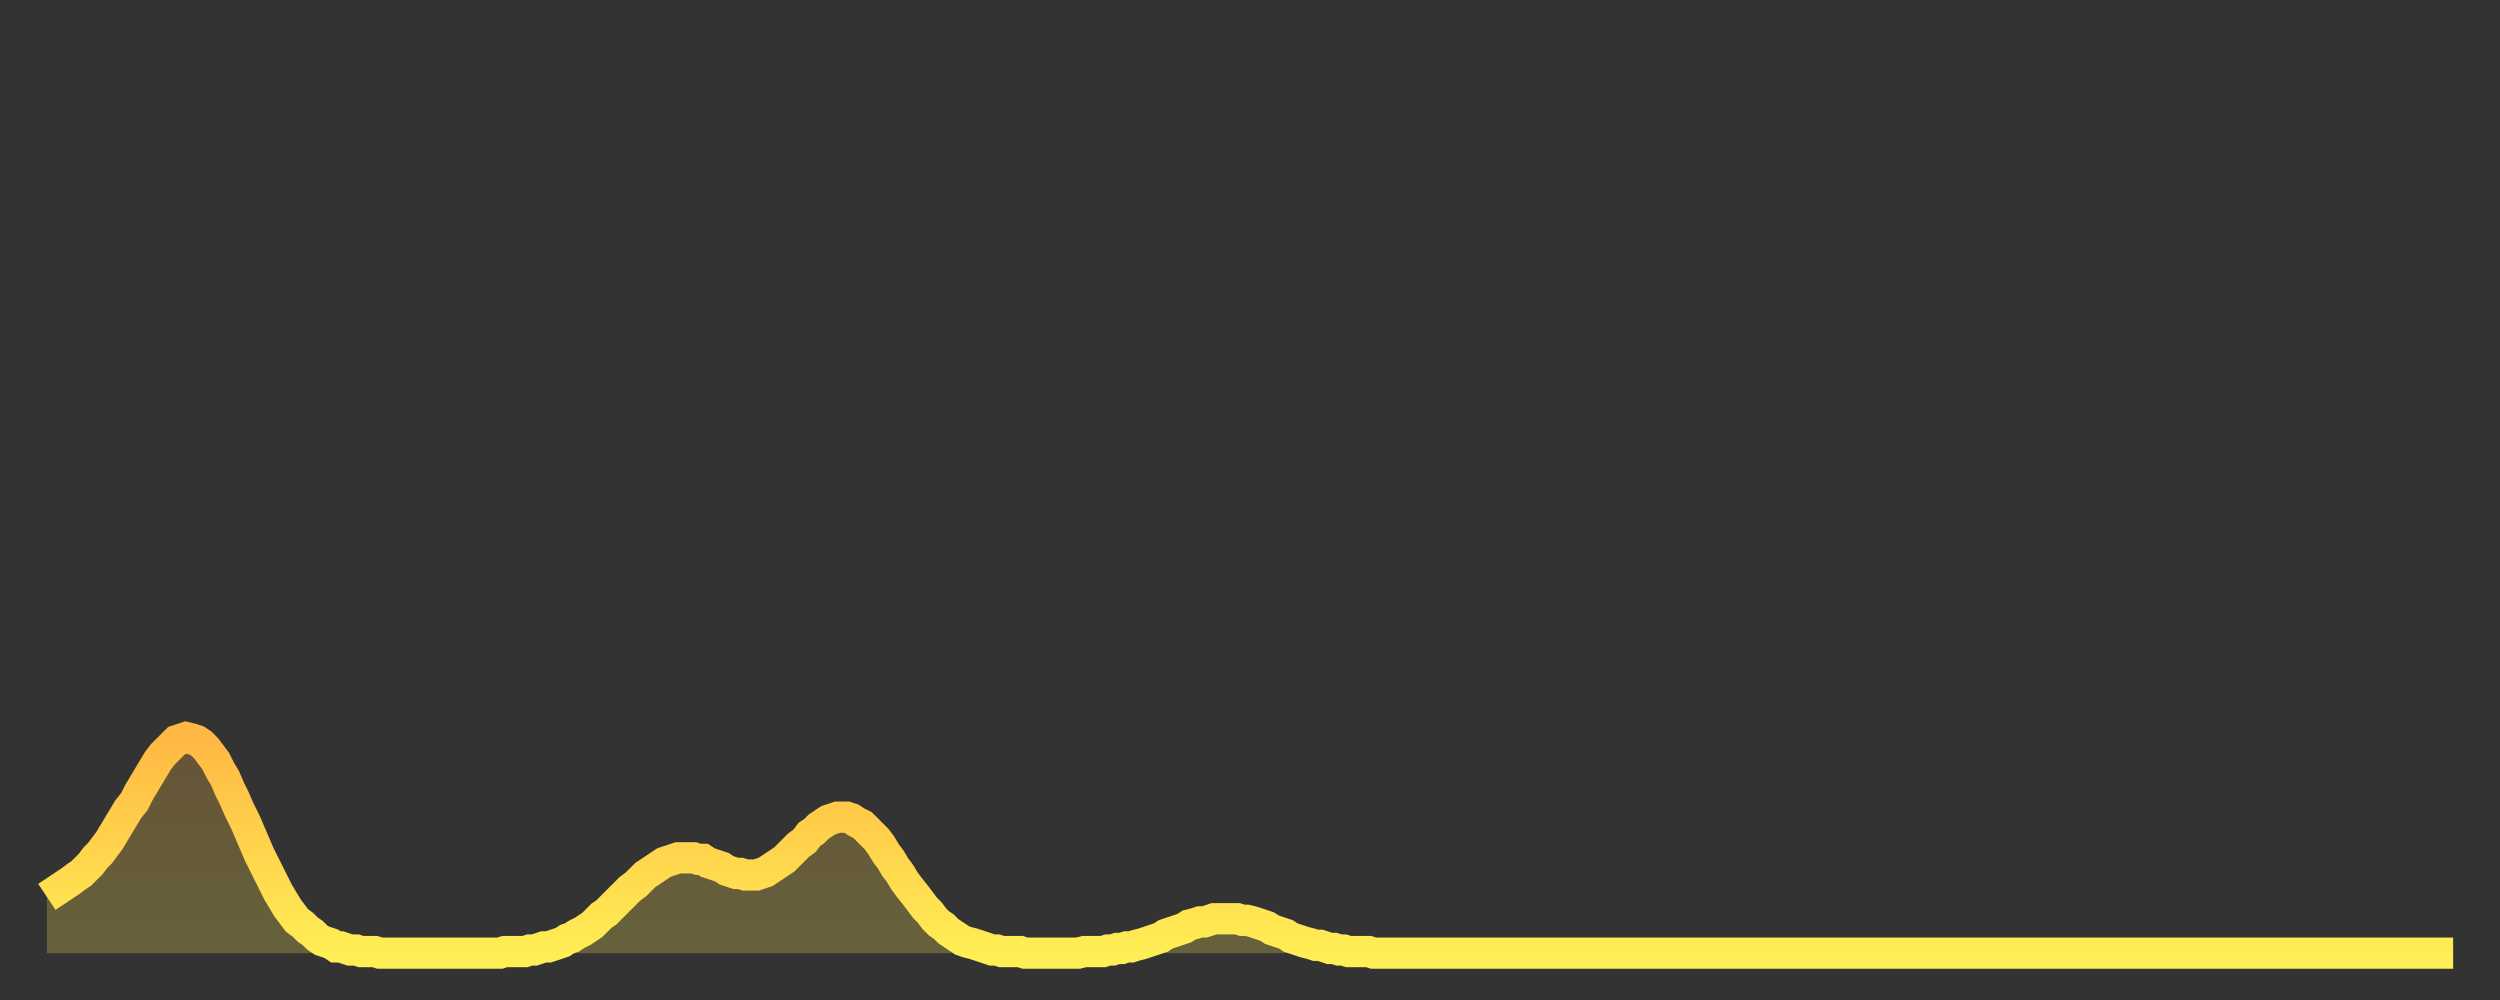 <?xml version="1.0" encoding="utf-8" ?>
<svg baseProfile="full" height="64" version="1.1" width="160" xmlns="http://www.w3.org/2000/svg" xmlns:ev="http://www.w3.org/2001/xml-events" xmlns:xlink="http://www.w3.org/1999/xlink"><rect width="100%" height="100%" fill="#333333" stroke="none"/><defs><linearGradient id="id5098870" x1="0" x2="0" y1="0" y2="1"><stop offset="0%" stop-color="#ffb843" /><stop offset="50%" stop-color="#ffd34c" /><stop offset="100%" stop-color="#ffee55" /></linearGradient></defs><g transform="translate(3,3)"><g><path d="M 0.0 54.4 0.3 54.2 0.6 54.0 0.9 53.8 1.2 53.6 1.5 53.4 1.9 53.1 2.2 52.9 2.5 52.6 2.8 52.3 3.1 51.9 3.4 51.6 3.7 51.2 4.0 50.8 4.3 50.3 4.6 49.8 4.9 49.3 5.2 48.8 5.6 48.3 5.9 47.7 6.2 47.2 6.5 46.7 6.8 46.2 7.1 45.7 7.4 45.3 7.7 45.0 8.0 44.7 8.3 44.4 8.6 44.3 8.9 44.2 9.3 44.3 9.6 44.4 9.9 44.6 10.2 44.9 10.5 45.3 10.8 45.7 11.1 46.3 11.4 46.8 11.7 47.5 12.0 48.1 12.3 48.8 12.7 49.6 13.0 50.3 13.3 51.0 13.6 51.7 13.9 52.3 14.2 52.9 14.5 53.5 14.8 54.1 15.1 54.6 15.4 55.1 15.7 55.5 16.0 55.9 16.4 56.2 16.7 56.5 17.0 56.7 17.3 57.0 17.6 57.2 17.9 57.3 18.2 57.4 18.5 57.6 18.8 57.6 19.1 57.7 19.4 57.8 19.8 57.8 20.1 57.9 20.4 57.9 20.7 57.9 21.0 57.9 21.3 58.0 21.6 58.0 21.9 58.0 22.2 58.0 22.5 58.0 22.8 58.0 23.1 58.0 23.5 58.0 23.8 58.0 24.1 58.0 24.4 58.0 24.7 58.0 25.0 58.0 25.3 58.0 25.6 58.0 25.9 58.0 26.2 58.0 26.5 58.0 26.8 58.0 27.2 58.0 27.5 58.0 27.8 58.0 28.1 58.0 28.4 58.0 28.7 58.0 29.0 58.0 29.3 57.9 29.6 57.9 29.9 57.9 30.2 57.9 30.6 57.9 30.9 57.8 31.2 57.8 31.5 57.7 31.8 57.6 32.1 57.6 32.4 57.5 32.7 57.4 33.0 57.3 33.3 57.1 33.6 57.0 33.9 56.8 34.3 56.6 34.6 56.4 34.9 56.2 35.2 55.9 35.5 55.6 35.8 55.4 36.1 55.1 36.4 54.8 36.7 54.5 37.0 54.2 37.3 53.9 37.7 53.6 38.0 53.3 38.3 53.0 38.6 52.8 38.9 52.6 39.2 52.4 39.5 52.2 39.8 52.1 40.1 52.0 40.4 51.9 40.7 51.9 41.0 51.9 41.4 51.9 41.7 52.0 42.0 52.0 42.3 52.2 42.6 52.3 42.9 52.4 43.2 52.5 43.5 52.7 43.8 52.8 44.1 52.9 44.4 52.9 44.7 53.0 45.1 53.0 45.4 53.0 45.7 52.9 46.0 52.8 46.3 52.6 46.6 52.4 46.9 52.2 47.2 52.0 47.5 51.7 47.8 51.4 48.1 51.1 48.5 50.8 48.8 50.4 49.1 50.2 49.4 49.9 49.7 49.7 50.0 49.5 50.3 49.4 50.6 49.3 50.9 49.3 51.2 49.3 51.5 49.4 51.8 49.6 52.2 49.8 52.5 50.1 52.8 50.4 53.1 50.7 53.4 51.1 53.7 51.6 54.0 52.0 54.3 52.5 54.6 52.9 54.9 53.4 55.2 53.8 55.6 54.3 55.9 54.7 56.2 55.1 56.5 55.4 56.8 55.8 57.1 56.1 57.4 56.3 57.7 56.6 58.0 56.8 58.3 57.0 58.6 57.2 58.9 57.3 59.3 57.4 59.6 57.5 59.9 57.6 60.2 57.7 60.5 57.8 60.8 57.8 61.1 57.9 61.4 57.9 61.7 57.9 62.0 57.9 62.3 57.9 62.6 58.0 63.0 58.0 63.3 58.0 63.6 58.0 63.9 58.0 64.2 58.0 64.5 58.0 64.8 58.0 65.1 58.0 65.4 58.0 65.7 58.0 66.0 58.0 66.4 57.9 66.7 57.9 67.0 57.9 67.3 57.9 67.6 57.9 67.9 57.8 68.2 57.8 68.5 57.7 68.8 57.7 69.1 57.6 69.4 57.6 69.7 57.5 70.1 57.4 70.4 57.3 70.7 57.2 71.0 57.1 71.3 57.0 71.6 56.8 71.9 56.7 72.2 56.6 72.5 56.5 72.8 56.4 73.1 56.2 73.5 56.1 73.8 56.0 74.1 56.0 74.4 55.9 74.7 55.8 75.0 55.8 75.3 55.8 75.6 55.8 75.9 55.8 76.2 55.8 76.5 55.9 76.8 55.9 77.2 56.0 77.5 56.1 77.8 56.2 78.1 56.3 78.4 56.5 78.7 56.6 79.0 56.7 79.3 56.8 79.6 57.0 79.9 57.1 80.2 57.2 80.5 57.3 80.9 57.4 81.2 57.5 81.5 57.5 81.8 57.6 82.1 57.7 82.4 57.7 82.7 57.8 83.0 57.8 83.3 57.9 83.6 57.9 83.9 57.9 84.3 57.9 84.6 57.9 84.9 58.0 85.2 58.0 85.5 58.0 85.8 58.0 86.1 58.0 86.4 58.0 86.7 58.0 87.0 58.0 87.3 58.0 87.6 58.0 88.0 58.0 88.3 58.0 88.6 58.0 88.9 58.0 89.2 58.0 89.5 58.0 89.8 58.0 90.1 58.0 90.4 58.0 90.7 58.0 91.0 58.0 91.4 58.0 91.7 58.0 92.0 58.0 92.3 58.0 92.6 58.0 92.9 58.0 93.2 58.0 93.5 58.0 93.8 58.0 94.1 58.0 94.4 58.0 94.7 58.0 95.1 58.0 95.4 58.0 95.7 58.0 96.0 58.0 96.3 58.0 96.6 58.0 96.9 58.0 97.2 58.0 97.5 58.0 97.8 58.0 98.1 58.0 98.4 58.0 98.8 58.0 99.1 58.0 99.4 58.0 99.7 58.0 100.0 58.0 100.3 58.0 100.6 58.0 100.9 58.0 101.2 58.0 101.5 58.0 101.8 58.0 102.2 58.0 102.5 58.0 102.8 58.0 103.1 58.0 103.4 58.0 103.7 58.0 104.0 58.0 104.3 58.0 104.6 58.0 104.9 58.0 105.2 58.0 105.5 58.0 105.9 58.0 106.2 58.0 106.5 58.0 106.8 58.0 107.1 58.0 107.4 58.0 107.7 58.0 108.0 58.0 108.3 58.0 108.6 58.0 108.9 58.0 109.3 58.0 109.6 58.0 109.9 58.0 110.2 58.0 110.5 58.0 110.8 58.0 111.1 58.0 111.4 58.0 111.7 58.0 112.0 58.0 112.3 58.0 112.6 58.0 113.0 58.0 113.3 58.0 113.6 58.0 113.9 58.0 114.2 58.0 114.5 58.0 114.8 58.0 115.1 58.0 115.4 58.0 115.7 58.0 116.0 58.0 116.3 58.0 116.7 58.0 117.0 58.0 117.3 58.0 117.6 58.0 117.9 58.0 118.2 58.0 118.5 58.0 118.8 58.0 119.1 58.0 119.4 58.0 119.7 58.0 120.1 58.0 120.4 58.0 120.7 58.0 121.0 58.0 121.3 58.0 121.6 58.0 121.9 58.0 122.2 58.0 122.5 58.0 122.8 58.0 123.1 58.0 123.4 58.0 123.8 58.0 124.1 58.0 124.4 58.0 124.7 58.0 125.0 58.0 125.3 58.0 125.6 58.0 125.9 58.0 126.2 58.0 126.5 58.0 126.8 58.0 127.2 58.0 127.5 58.0 127.8 58.0 128.1 58.0 128.4 58.0 128.7 58.0 129.0 58.0 129.3 58.0 129.6 58.0 129.9 58.0 130.2 58.0 130.5 58.0 130.9 58.0 131.2 58.0 131.5 58.0 131.8 58.0 132.1 58.0 132.4 58.0 132.7 58.0 133.0 58.0 133.3 58.0 133.6 58.0 133.9 58.0 134.2 58.0 134.6 58.0 134.9 58.0 135.2 58.0 135.5 58.0 135.8 58.0 136.1 58.0 136.4 58.0 136.7 58.0 137.0 58.0 137.3 58.0 137.6 58.0 138.0 58.0 138.3 58.0 138.6 58.0 138.9 58.0 139.2 58.0 139.5 58.0 139.8 58.0 140.1 58.0 140.4 58.0 140.7 58.0 141.0 58.0 141.3 58.0 141.7 58.0 142.0 58.0 142.3 58.0 142.6 58.0 142.9 58.0 143.2 58.0 143.5 58.0 143.8 58.0 144.1 58.0 144.4 58.0 144.7 58.0 145.1 58.0 145.4 58.0 145.7 58.0 146.0 58.0 146.3 58.0 146.6 58.0 146.9 58.0 147.2 58.0 147.5 58.0 147.8 58.0 148.1 58.0 148.4 58.0 148.8 58.0 149.1 58.0 149.4 58.0 149.7 58.0 150.0 58.0 150.3 58.0 150.6 58.0 150.9 58.0 151.2 58.0 151.5 58.0 151.8 58.0 152.1 58.0 152.5 58.0 152.8 58.0 153.1 58.0 153.4 58.0 153.7 58.0 154.0 58.0" fill="none" id="graph-curve" opacity="1" stroke="url(#id5098870)" stroke-width="2" /><path d="M 0 58 L 0.0 54.4 0.3 54.2 0.6 54.0 0.9 53.8 1.2 53.6 1.5 53.4 1.9 53.1 2.2 52.9 2.5 52.6 2.8 52.3 3.1 51.9 3.4 51.6 3.7 51.2 4.0 50.8 4.3 50.3 4.6 49.8 4.9 49.3 5.2 48.8 5.6 48.3 5.9 47.7 6.2 47.2 6.5 46.7 6.8 46.2 7.1 45.7 7.4 45.3 7.7 45.0 8.0 44.7 8.3 44.4 8.6 44.3 8.9 44.2 9.3 44.3 9.6 44.4 9.9 44.6 10.2 44.9 10.5 45.3 10.8 45.7 11.1 46.3 11.4 46.8 11.7 47.5 12.0 48.1 12.3 48.8 12.7 49.6 13.0 50.3 13.3 51.0 13.6 51.7 13.9 52.3 14.2 52.9 14.5 53.5 14.8 54.1 15.1 54.6 15.4 55.1 15.7 55.5 16.0 55.9 16.4 56.2 16.7 56.5 17.0 56.7 17.3 57.0 17.6 57.2 17.9 57.3 18.2 57.4 18.5 57.6 18.8 57.6 19.1 57.7 19.4 57.8 19.8 57.8 20.1 57.9 20.4 57.9 20.7 57.9 21.0 57.9 21.3 58.0 21.6 58.0 21.9 58.0 22.2 58.0 22.5 58.0 22.8 58.0 23.1 58.0 23.5 58.0 23.8 58.0 24.1 58.0 24.4 58.0 24.7 58.0 25.0 58.0 25.3 58.0 25.6 58.0 25.9 58.0 26.2 58.0 26.5 58.0 26.8 58.0 27.2 58.0 27.5 58.0 27.8 58.0 28.1 58.0 28.4 58.0 28.7 58.0 29.0 58.0 29.3 57.9 29.6 57.9 29.9 57.9 30.2 57.9 30.6 57.9 30.9 57.8 31.2 57.8 31.5 57.7 31.8 57.6 32.1 57.6 32.4 57.5 32.7 57.4 33.0 57.3 33.3 57.1 33.6 57.0 33.9 56.8 34.3 56.6 34.6 56.4 34.9 56.2 35.2 55.9 35.5 55.6 35.8 55.4 36.1 55.1 36.4 54.8 36.7 54.5 37.0 54.2 37.3 53.9 37.7 53.6 38.0 53.3 38.3 53.0 38.6 52.8 38.9 52.6 39.2 52.4 39.5 52.2 39.8 52.1 40.1 52.0 40.4 51.9 40.7 51.9 41.0 51.9 41.4 51.9 41.7 52.0 42.0 52.0 42.3 52.2 42.6 52.3 42.9 52.4 43.2 52.5 43.5 52.7 43.8 52.8 44.1 52.9 44.4 52.9 44.7 53.0 45.1 53.0 45.4 53.0 45.7 52.9 46.0 52.8 46.3 52.6 46.6 52.4 46.9 52.2 47.2 52.0 47.5 51.7 47.8 51.4 48.1 51.1 48.5 50.8 48.8 50.4 49.1 50.2 49.4 49.9 49.7 49.7 50.0 49.5 50.3 49.4 50.6 49.3 50.9 49.3 51.2 49.3 51.5 49.4 51.8 49.6 52.2 49.8 52.5 50.1 52.8 50.4 53.1 50.7 53.4 51.1 53.7 51.6 54.0 52.0 54.3 52.5 54.6 52.9 54.9 53.4 55.2 53.8 55.6 54.3 55.9 54.7 56.2 55.1 56.5 55.4 56.8 55.8 57.1 56.1 57.4 56.3 57.7 56.6 58.0 56.8 58.3 57.0 58.6 57.2 58.9 57.3 59.3 57.4 59.6 57.5 59.9 57.6 60.2 57.7 60.5 57.8 60.8 57.8 61.1 57.9 61.4 57.9 61.7 57.9 62.0 57.9 62.3 57.9 62.6 58.0 63.0 58.0 63.3 58.0 63.6 58.0 63.9 58.0 64.2 58.0 64.5 58.0 64.8 58.0 65.1 58.0 65.4 58.0 65.7 58.0 66.0 58.0 66.4 57.9 66.7 57.9 67.0 57.9 67.3 57.9 67.6 57.9 67.9 57.8 68.2 57.8 68.5 57.7 68.8 57.7 69.1 57.6 69.4 57.6 69.7 57.5 70.1 57.4 70.4 57.3 70.7 57.2 71.0 57.1 71.3 57.0 71.6 56.8 71.9 56.7 72.2 56.6 72.5 56.5 72.8 56.4 73.1 56.2 73.5 56.1 73.8 56.0 74.1 56.0 74.4 55.9 74.7 55.8 75.0 55.8 75.3 55.8 75.6 55.8 75.9 55.8 76.2 55.8 76.5 55.9 76.8 55.9 77.2 56.0 77.5 56.1 77.8 56.2 78.1 56.3 78.4 56.5 78.7 56.6 79.0 56.7 79.3 56.8 79.6 57.0 79.9 57.1 80.2 57.2 80.5 57.3 80.9 57.4 81.2 57.5 81.5 57.5 81.8 57.6 82.1 57.7 82.4 57.7 82.7 57.8 83.0 57.8 83.3 57.9 83.6 57.9 83.9 57.9 84.3 57.9 84.6 57.9 84.9 58.0 85.2 58.0 85.5 58.0 85.8 58.0 86.1 58.0 86.4 58.0 86.7 58.0 87.0 58.0 87.3 58.0 87.6 58.0 88.0 58.0 88.3 58.0 88.6 58.0 88.9 58.0 89.2 58.0 89.5 58.0 89.8 58.0 90.1 58.0 90.4 58.0 90.7 58.0 91.0 58.0 91.4 58.0 91.7 58.0 92.0 58.0 92.3 58.0 92.6 58.0 92.9 58.0 93.2 58.0 93.5 58.0 93.8 58.0 94.1 58.0 94.4 58.0 94.7 58.0 95.1 58.0 95.4 58.0 95.7 58.0 96.0 58.0 96.3 58.0 96.6 58.0 96.9 58.0 97.2 58.0 97.5 58.0 97.8 58.0 98.1 58.0 98.4 58.0 98.8 58.0 99.1 58.0 99.4 58.0 99.7 58.0 100.0 58.0 100.3 58.0 100.6 58.0 100.9 58.0 101.2 58.0 101.5 58.0 101.8 58.0 102.2 58.0 102.5 58.0 102.8 58.0 103.1 58.0 103.4 58.0 103.7 58.0 104.0 58.0 104.3 58.0 104.6 58.0 104.9 58.0 105.2 58.0 105.5 58.0 105.9 58.0 106.2 58.0 106.5 58.0 106.8 58.0 107.1 58.0 107.4 58.0 107.7 58.0 108.0 58.0 108.3 58.0 108.6 58.0 108.9 58.0 109.3 58.0 109.6 58.0 109.9 58.0 110.2 58.0 110.5 58.0 110.8 58.0 111.1 58.0 111.4 58.0 111.7 58.0 112.0 58.0 112.3 58.0 112.6 58.0 113.0 58.0 113.3 58.0 113.6 58.0 113.9 58.0 114.2 58.0 114.5 58.0 114.8 58.0 115.1 58.0 115.4 58.0 115.7 58.0 116.0 58.0 116.3 58.0 116.7 58.0 117.0 58.0 117.3 58.0 117.6 58.0 117.9 58.0 118.2 58.0 118.5 58.0 118.8 58.0 119.1 58.0 119.4 58.0 119.7 58.0 120.1 58.0 120.4 58.0 120.7 58.0 121.0 58.0 121.3 58.0 121.6 58.0 121.9 58.0 122.2 58.0 122.5 58.0 122.8 58.0 123.1 58.0 123.4 58.0 123.8 58.0 124.1 58.0 124.4 58.0 124.7 58.0 125.0 58.0 125.3 58.0 125.6 58.0 125.9 58.0 126.2 58.0 126.5 58.0 126.8 58.0 127.2 58.0 127.5 58.0 127.8 58.0 128.1 58.0 128.4 58.0 128.7 58.0 129.0 58.0 129.3 58.0 129.6 58.0 129.9 58.0 130.2 58.0 130.5 58.0 130.9 58.0 131.2 58.0 131.5 58.0 131.8 58.0 132.1 58.0 132.4 58.0 132.7 58.0 133.0 58.0 133.3 58.0 133.6 58.0 133.9 58.0 134.2 58.0 134.6 58.0 134.9 58.0 135.2 58.0 135.5 58.0 135.8 58.0 136.1 58.0 136.4 58.0 136.7 58.0 137.0 58.0 137.3 58.0 137.6 58.0 138.0 58.0 138.3 58.0 138.6 58.0 138.9 58.0 139.2 58.0 139.5 58.0 139.8 58.0 140.1 58.0 140.4 58.0 140.7 58.0 141.0 58.0 141.3 58.0 141.7 58.0 142.0 58.0 142.3 58.0 142.6 58.0 142.9 58.0 143.2 58.0 143.5 58.0 143.8 58.0 144.1 58.0 144.4 58.0 144.7 58.0 145.1 58.0 145.4 58.0 145.7 58.0 146.0 58.0 146.3 58.0 146.6 58.0 146.9 58.0 147.2 58.0 147.5 58.0 147.8 58.0 148.1 58.0 148.4 58.0 148.8 58.0 149.1 58.0 149.4 58.0 149.7 58.0 150.0 58.0 150.3 58.0 150.6 58.0 150.9 58.0 151.2 58.0 151.5 58.0 151.8 58.0 152.1 58.0 152.5 58.0 152.8 58.0 153.1 58.0 153.4 58.0 153.7 58.0 154.0 58.0 154 58" fill="url(#id5098870)" fill-opacity=".25" id="graph-shadow" /></g></g></svg>